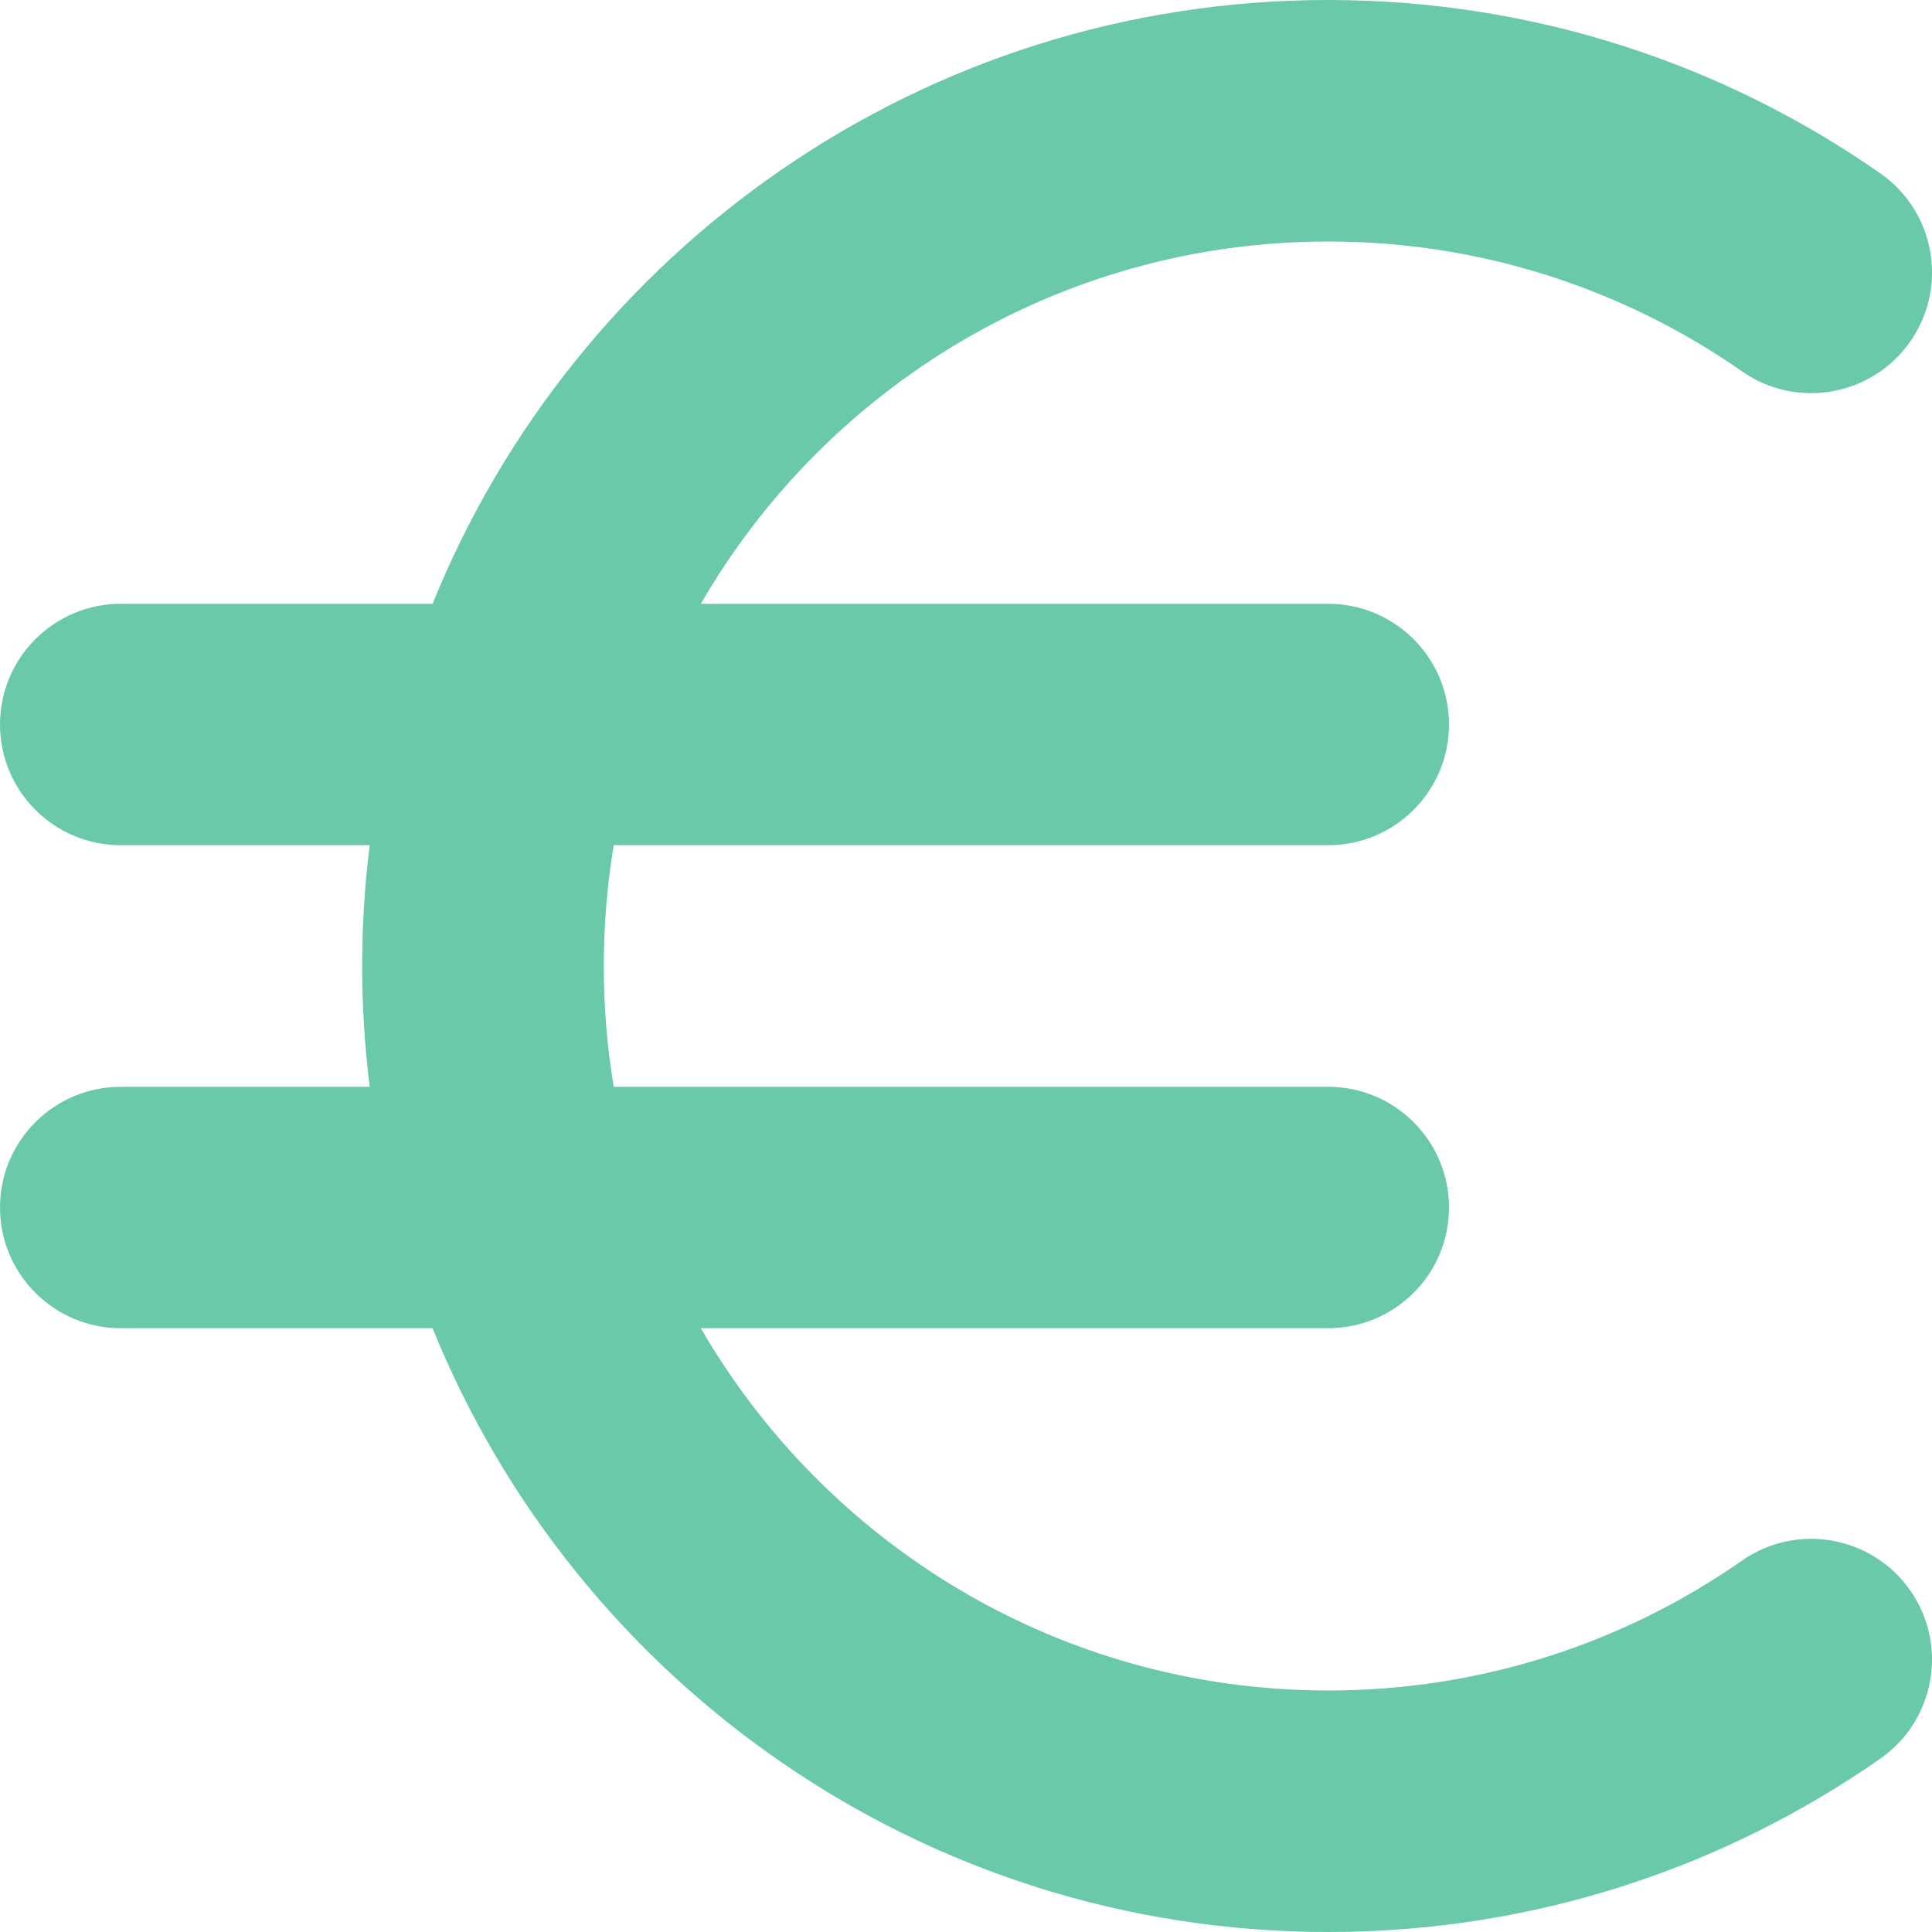 <svg width="19" height="19" viewBox="0 0 19 19" fill="none" xmlns="http://www.w3.org/2000/svg">
<path id="path2" fill-rule="evenodd" clip-rule="evenodd" d="M4.254 5.938C5.664 2.457 9.078 0 13.062 0C15.081 0 16.953 0.631 18.492 1.705C19.03 2.08 19.162 2.821 18.786 3.359C18.411 3.896 17.67 4.028 17.133 3.653C15.979 2.848 14.575 2.375 13.062 2.375C10.427 2.375 8.125 3.808 6.892 5.938H13.062C13.718 5.938 14.25 6.47 14.25 7.125C14.25 7.78 13.718 8.312 13.062 8.312H6.036C5.971 8.698 5.938 9.095 5.938 9.5C5.938 9.905 5.971 10.302 6.036 10.688H13.062C13.718 10.688 14.25 11.22 14.25 11.875C14.25 12.53 13.718 13.062 13.062 13.062H6.892C8.125 15.192 10.427 16.625 13.062 16.625C14.575 16.625 15.979 16.152 17.133 15.347C17.67 14.972 18.411 15.104 18.786 15.641C19.162 16.178 19.03 16.919 18.492 17.295C16.953 18.369 15.081 19 13.062 19C9.078 19 5.664 16.543 4.254 13.062H1.188C0.532 13.062 0 12.53 0 11.875C0 11.22 0.532 10.688 1.188 10.688H3.636C3.587 10.298 3.562 9.903 3.562 9.5C3.562 9.097 3.587 8.702 3.636 8.312H1.188C0.532 8.312 0 7.78 0 7.125C0 6.47 0.532 5.938 1.188 5.938H4.254Z" fill="#69C9A8"/>
</svg>
